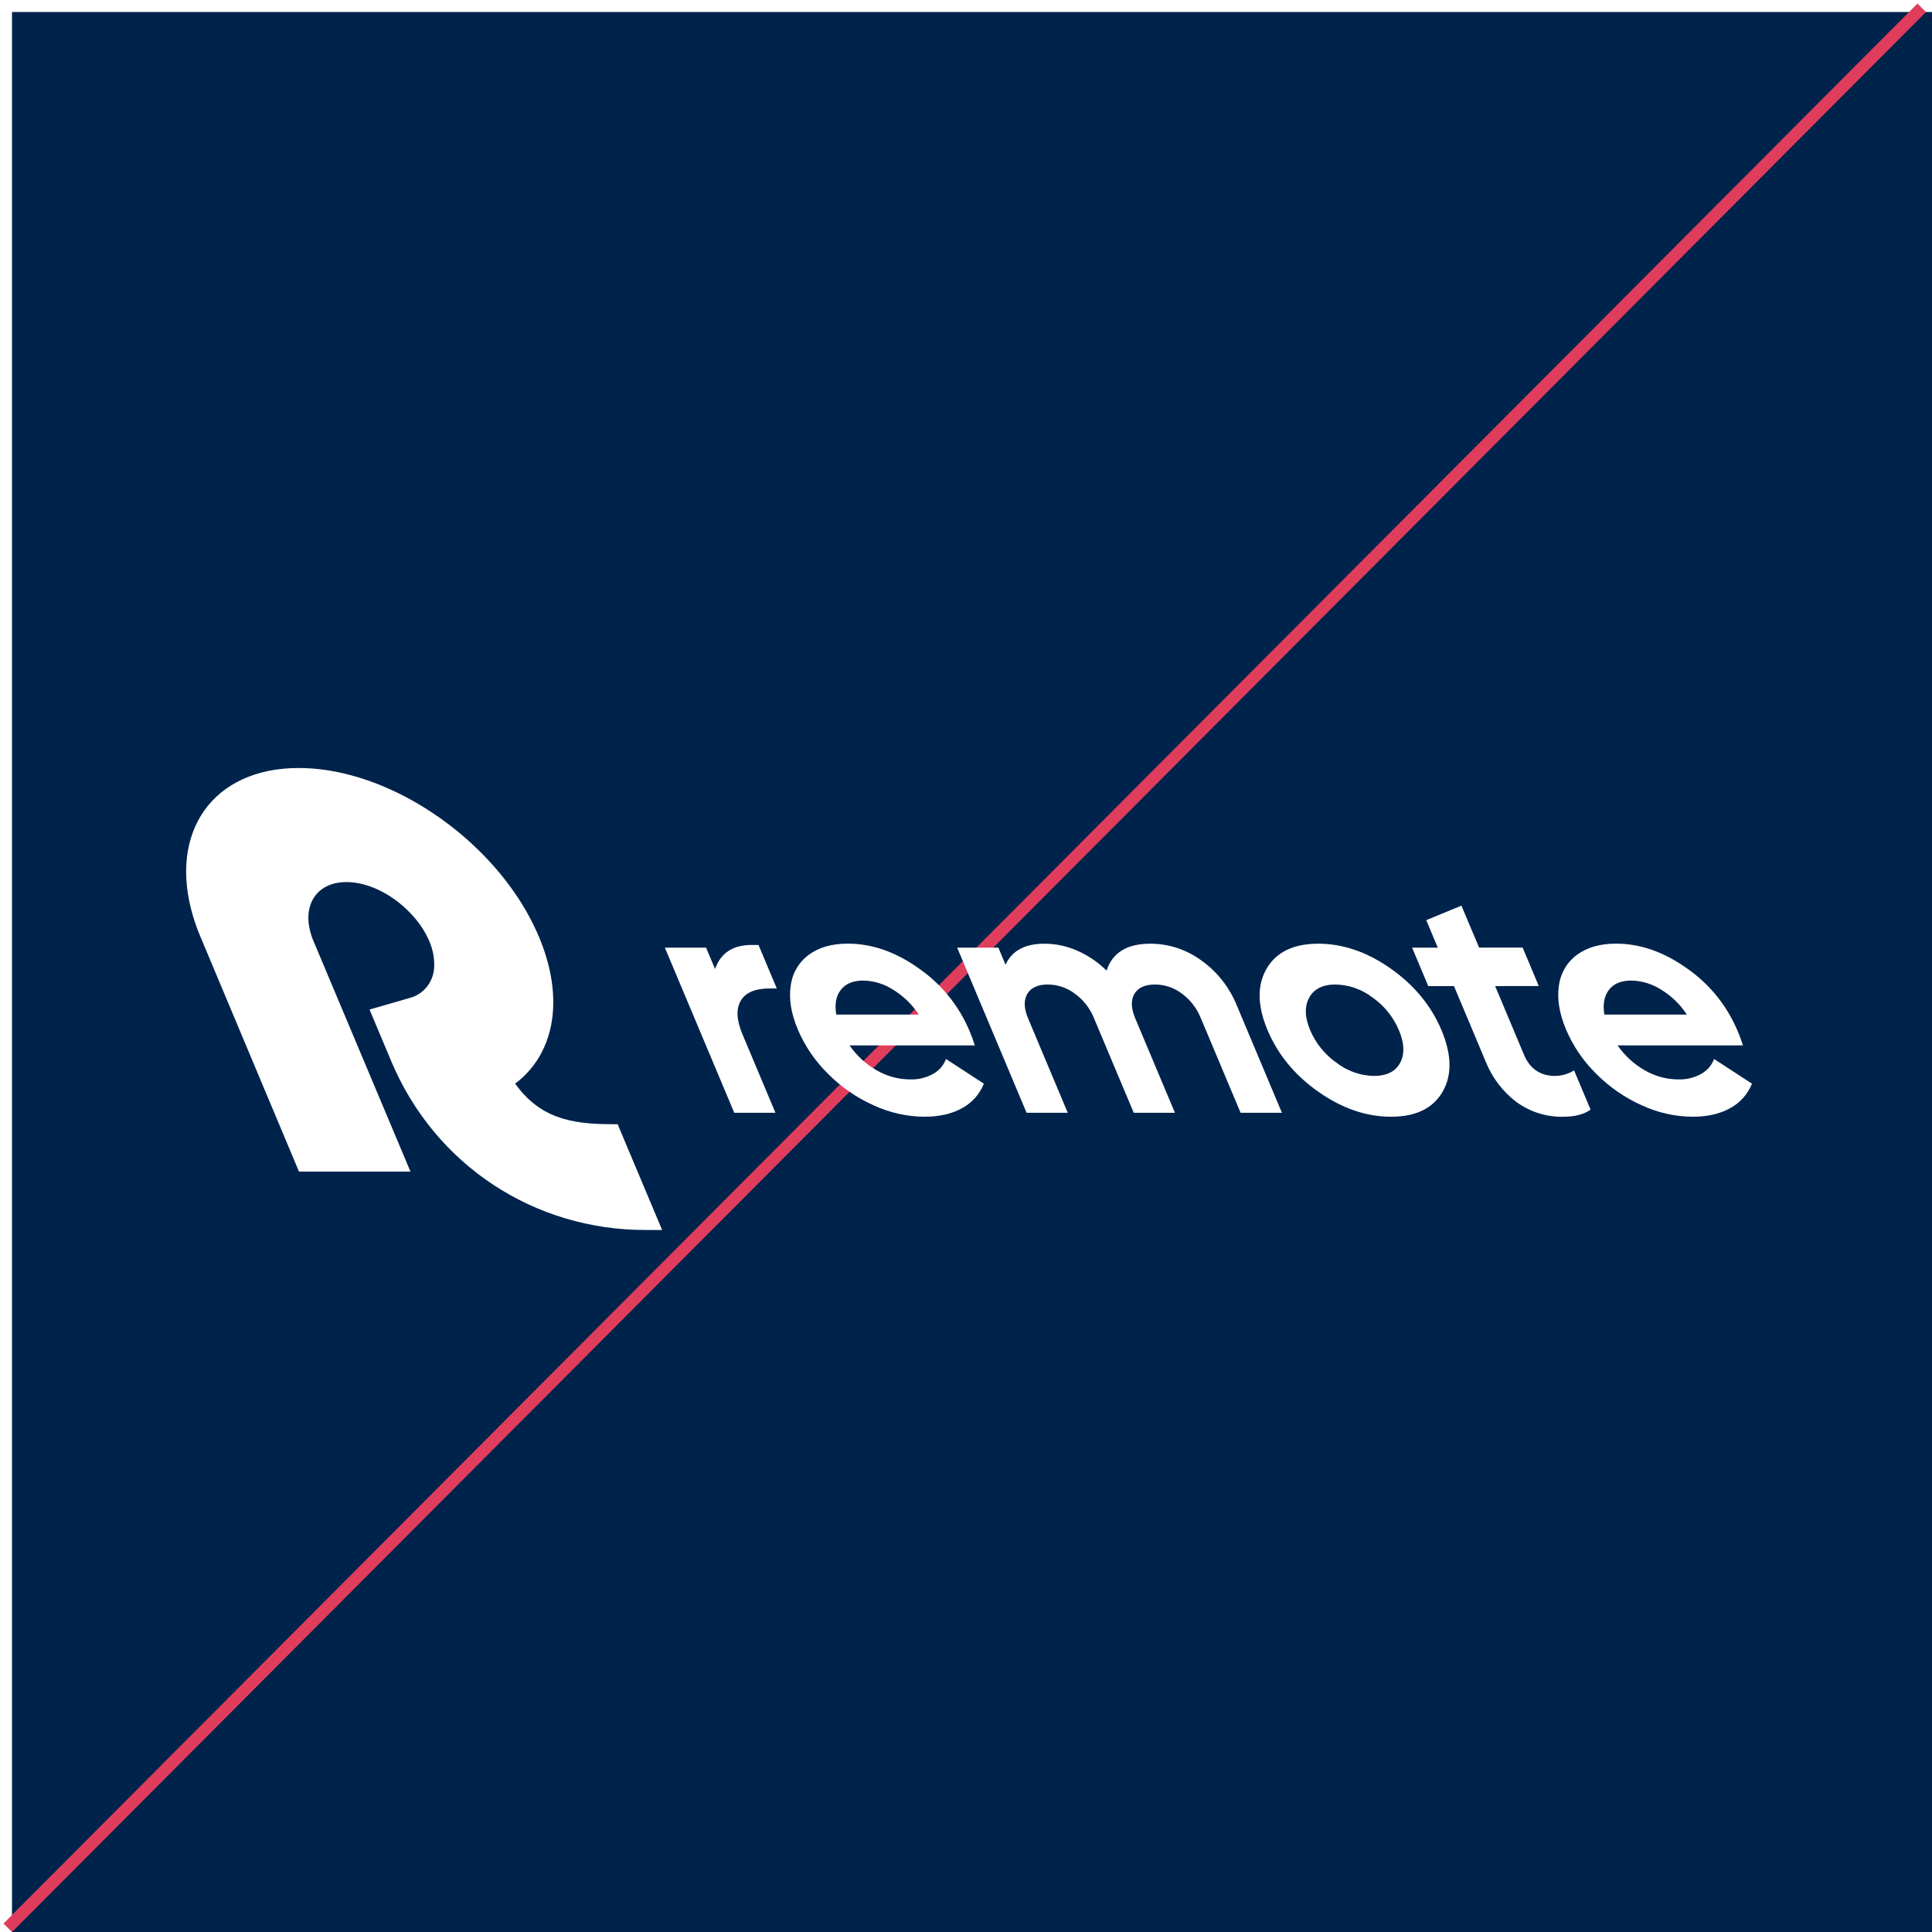 <svg width="322" height="322" viewBox="0 0 322 322" fill="none" xmlns="http://www.w3.org/2000/svg">
<rect x="2" y="2" width="320" height="320" fill="#00234B"/>
<line x1="1.292" y1="321.294" x2="320.292" y2="1.294" stroke="#E03D5C" stroke-width="2"/>
<g filter="url(#filter0_d_40_5)">
<path d="M101.979 183.366H102.939L110.353 200.996H107.528C89.158 200.996 72.536 190.306 65.202 172.857L61.59 164.257L68.258 162.334C69.426 162.038 70.463 161.353 71.207 160.387C71.951 159.422 72.359 158.231 72.368 157.002C72.399 155.555 72.111 154.12 71.526 152.801C70.856 151.282 69.947 149.885 68.835 148.665C65.888 145.324 61.598 143.01 57.741 143.01C52.424 143.01 49.965 147.413 52.247 152.844L68.414 191.273H49.834L33.414 152.143C32.927 150.995 32.505 149.82 32.151 148.622C28.05 134.737 35.406 124 49.792 124C62.903 124 77.681 132.927 85.925 145.023C87.458 147.255 88.766 149.641 89.828 152.143C91.613 156.388 92.354 160.412 92.19 164.024C91.941 169.322 89.706 173.729 85.849 176.61C89.887 182.145 94.703 183.366 101.979 183.366Z" fill="white"/>
</g>
<g filter="url(#filter1_d_40_5)">
<path d="M126.42 153.493L129.464 160.743H128.302C125.86 160.743 124.243 161.428 123.452 162.798C122.66 164.169 122.758 166.032 123.746 168.388L129.241 181.465H122.378L110.812 153.945H117.679L119.178 157.501C120.119 154.829 122.147 153.493 125.262 153.493H126.42Z" fill="white"/>
<path d="M162.468 170.233H141.589C142.765 171.941 144.304 173.357 146.09 174.374C147.794 175.369 149.722 175.895 151.685 175.9C153.05 175.953 154.402 175.62 155.593 174.937C156.545 174.401 157.279 173.537 157.664 172.499L163.979 176.614C163.281 178.354 162.009 179.789 160.384 180.673C158.677 181.636 156.572 182.119 154.068 182.122C151.148 182.101 148.265 181.453 145.606 180.222C142.789 178.965 140.22 177.193 138.027 174.993C135.881 172.893 134.163 170.379 132.975 167.597C131.852 164.928 131.455 162.498 131.783 160.308C131.91 159.284 132.241 158.297 132.757 157.41C133.272 156.522 133.961 155.752 134.781 155.148C136.448 153.901 138.617 153.276 141.286 153.273C145.328 153.273 149.277 154.649 153.134 157.401C156.848 159.961 159.769 163.55 161.554 167.747C161.906 168.557 162.211 169.387 162.468 170.233V170.233ZM148.881 160.966C147.378 159.991 145.639 159.458 143.858 159.427C142.191 159.427 140.953 159.94 140.145 160.966C139.337 161.992 139.08 163.368 139.375 165.094H153.134C152.028 163.417 150.577 162.008 148.881 160.966V160.966Z" fill="white"/>
<path d="M200.228 156.078C202.849 157.941 204.894 160.529 206.122 163.539L213.655 181.465H206.767L200.119 165.646C199.463 164.027 198.378 162.627 196.986 161.604C195.693 160.622 194.126 160.09 192.515 160.086C190.831 160.086 189.681 160.605 189.066 161.642C188.452 162.68 188.502 164.05 189.218 165.753L195.824 181.465H188.957L182.309 165.646C181.648 164.027 180.555 162.631 179.155 161.617C177.845 160.627 176.259 160.09 174.629 160.086C172.962 160.086 171.822 160.609 171.211 161.655C170.599 162.702 170.648 164.068 171.358 165.753L177.96 181.465H171.097L159.531 153.945H166.398L167.594 156.792C168.644 154.453 170.811 153.283 174.095 153.283C175.979 153.288 177.841 153.687 179.568 154.457C181.371 155.254 183.018 156.375 184.431 157.768C185.394 154.778 187.829 153.283 191.736 153.283C194.783 153.285 197.753 154.262 200.228 156.078Z" fill="white"/>
<path d="M240.253 167.705C241.971 171.799 242.025 175.225 240.417 177.982C238.809 180.74 235.947 182.12 231.832 182.123C227.72 182.123 223.695 180.743 219.757 177.982C215.819 175.222 212.988 171.796 211.265 167.705C209.547 163.609 209.497 160.182 211.113 157.424C212.73 154.666 215.596 153.286 219.711 153.283C223.823 153.283 227.844 154.664 231.773 157.424C235.703 160.185 238.529 163.612 240.253 167.705ZM233.352 173.149C234.135 171.696 234.069 169.881 233.154 167.705C232.223 165.507 230.706 163.621 228.776 162.262C226.984 160.885 224.811 160.123 222.569 160.086C220.464 160.086 218.995 160.817 218.199 162.274C217.404 163.732 217.454 165.542 218.363 167.705C219.301 169.901 220.826 171.782 222.763 173.132C224.555 174.512 226.729 175.278 228.973 175.321C231.109 175.324 232.569 174.6 233.352 173.149Z" fill="white"/>
<path d="M249.191 160.347L253.999 171.79C254.99 174.146 256.724 175.323 259.203 175.32C260.312 175.303 261.398 174.986 262.348 174.4L265.097 180.936C264.003 181.727 262.491 182.123 260.563 182.123C257.759 182.189 255.009 181.324 252.727 179.659C250.45 177.933 248.681 175.603 247.612 172.921L242.328 160.347H238.042L235.352 153.945H239.633L237.709 149.357L243.57 146.944L246.517 153.932H253.772L256.462 160.335L249.191 160.347Z" fill="white"/>
<path d="M290.485 170.233H269.602C270.779 171.94 272.317 173.356 274.103 174.374C275.808 175.369 277.738 175.895 279.702 175.9C281.067 175.953 282.419 175.619 283.609 174.937C284.559 174.397 285.292 173.534 285.681 172.499L291.996 176.614C291.296 178.354 290.023 179.789 288.397 180.673C286.696 181.636 284.597 182.119 282.102 182.122C279.182 182.101 276.299 181.453 273.639 180.222C270.823 178.964 268.255 177.192 266.061 174.993C263.915 172.892 262.198 170.378 261.009 167.597C259.886 164.928 259.487 162.498 259.813 160.308C259.94 159.284 260.271 158.298 260.787 157.41C261.303 156.523 261.991 155.753 262.811 155.148C264.495 153.901 266.663 153.276 269.315 153.273C273.357 153.273 277.308 154.649 281.167 157.401C284.874 159.964 287.788 163.553 289.567 167.747C289.922 168.556 290.228 169.386 290.485 170.233ZM276.898 160.966C275.394 159.992 273.656 159.46 271.875 159.427C270.191 159.427 268.953 159.94 268.162 160.966C267.37 161.992 267.114 163.368 267.391 165.094H281.146C280.043 163.418 278.593 162.009 276.898 160.966Z" fill="white"/>
</g>
<defs>
<filter id="filter0_d_40_5" x="27.023" y="124" width="87.33" height="84.996" filterUnits="userSpaceOnUse" color-interpolation-filters="sRGB">
<feFlood flood-opacity="0" result="BackgroundImageFix"/>
<feColorMatrix in="SourceAlpha" type="matrix" values="0 0 0 0 0 0 0 0 0 0 0 0 0 0 0 0 0 0 127 0" result="hardAlpha"/>
<feOffset dy="4"/>
<feGaussianBlur stdDeviation="2"/>
<feComposite in2="hardAlpha" operator="out"/>
<feColorMatrix type="matrix" values="0 0 0 0 1 0 0 0 0 0 0 0 0 0 0 0 0 0 0.72 0"/>
<feBlend mode="normal" in2="BackgroundImageFix" result="effect1_dropShadow_40_5"/>
<feBlend mode="normal" in="SourceGraphic" in2="effect1_dropShadow_40_5" result="shape"/>
</filter>
<filter id="filter1_d_40_5" x="106.812" y="146.944" width="189.184" height="43.182" filterUnits="userSpaceOnUse" color-interpolation-filters="sRGB">
<feFlood flood-opacity="0" result="BackgroundImageFix"/>
<feColorMatrix in="SourceAlpha" type="matrix" values="0 0 0 0 0 0 0 0 0 0 0 0 0 0 0 0 0 0 127 0" result="hardAlpha"/>
<feOffset dy="4"/>
<feGaussianBlur stdDeviation="2"/>
<feComposite in2="hardAlpha" operator="out"/>
<feColorMatrix type="matrix" values="0 0 0 0 1 0 0 0 0 0 0 0 0 0 0 0 0 0 0.72 0"/>
<feBlend mode="normal" in2="BackgroundImageFix" result="effect1_dropShadow_40_5"/>
<feBlend mode="normal" in="SourceGraphic" in2="effect1_dropShadow_40_5" result="shape"/>
</filter>
</defs>
</svg>
